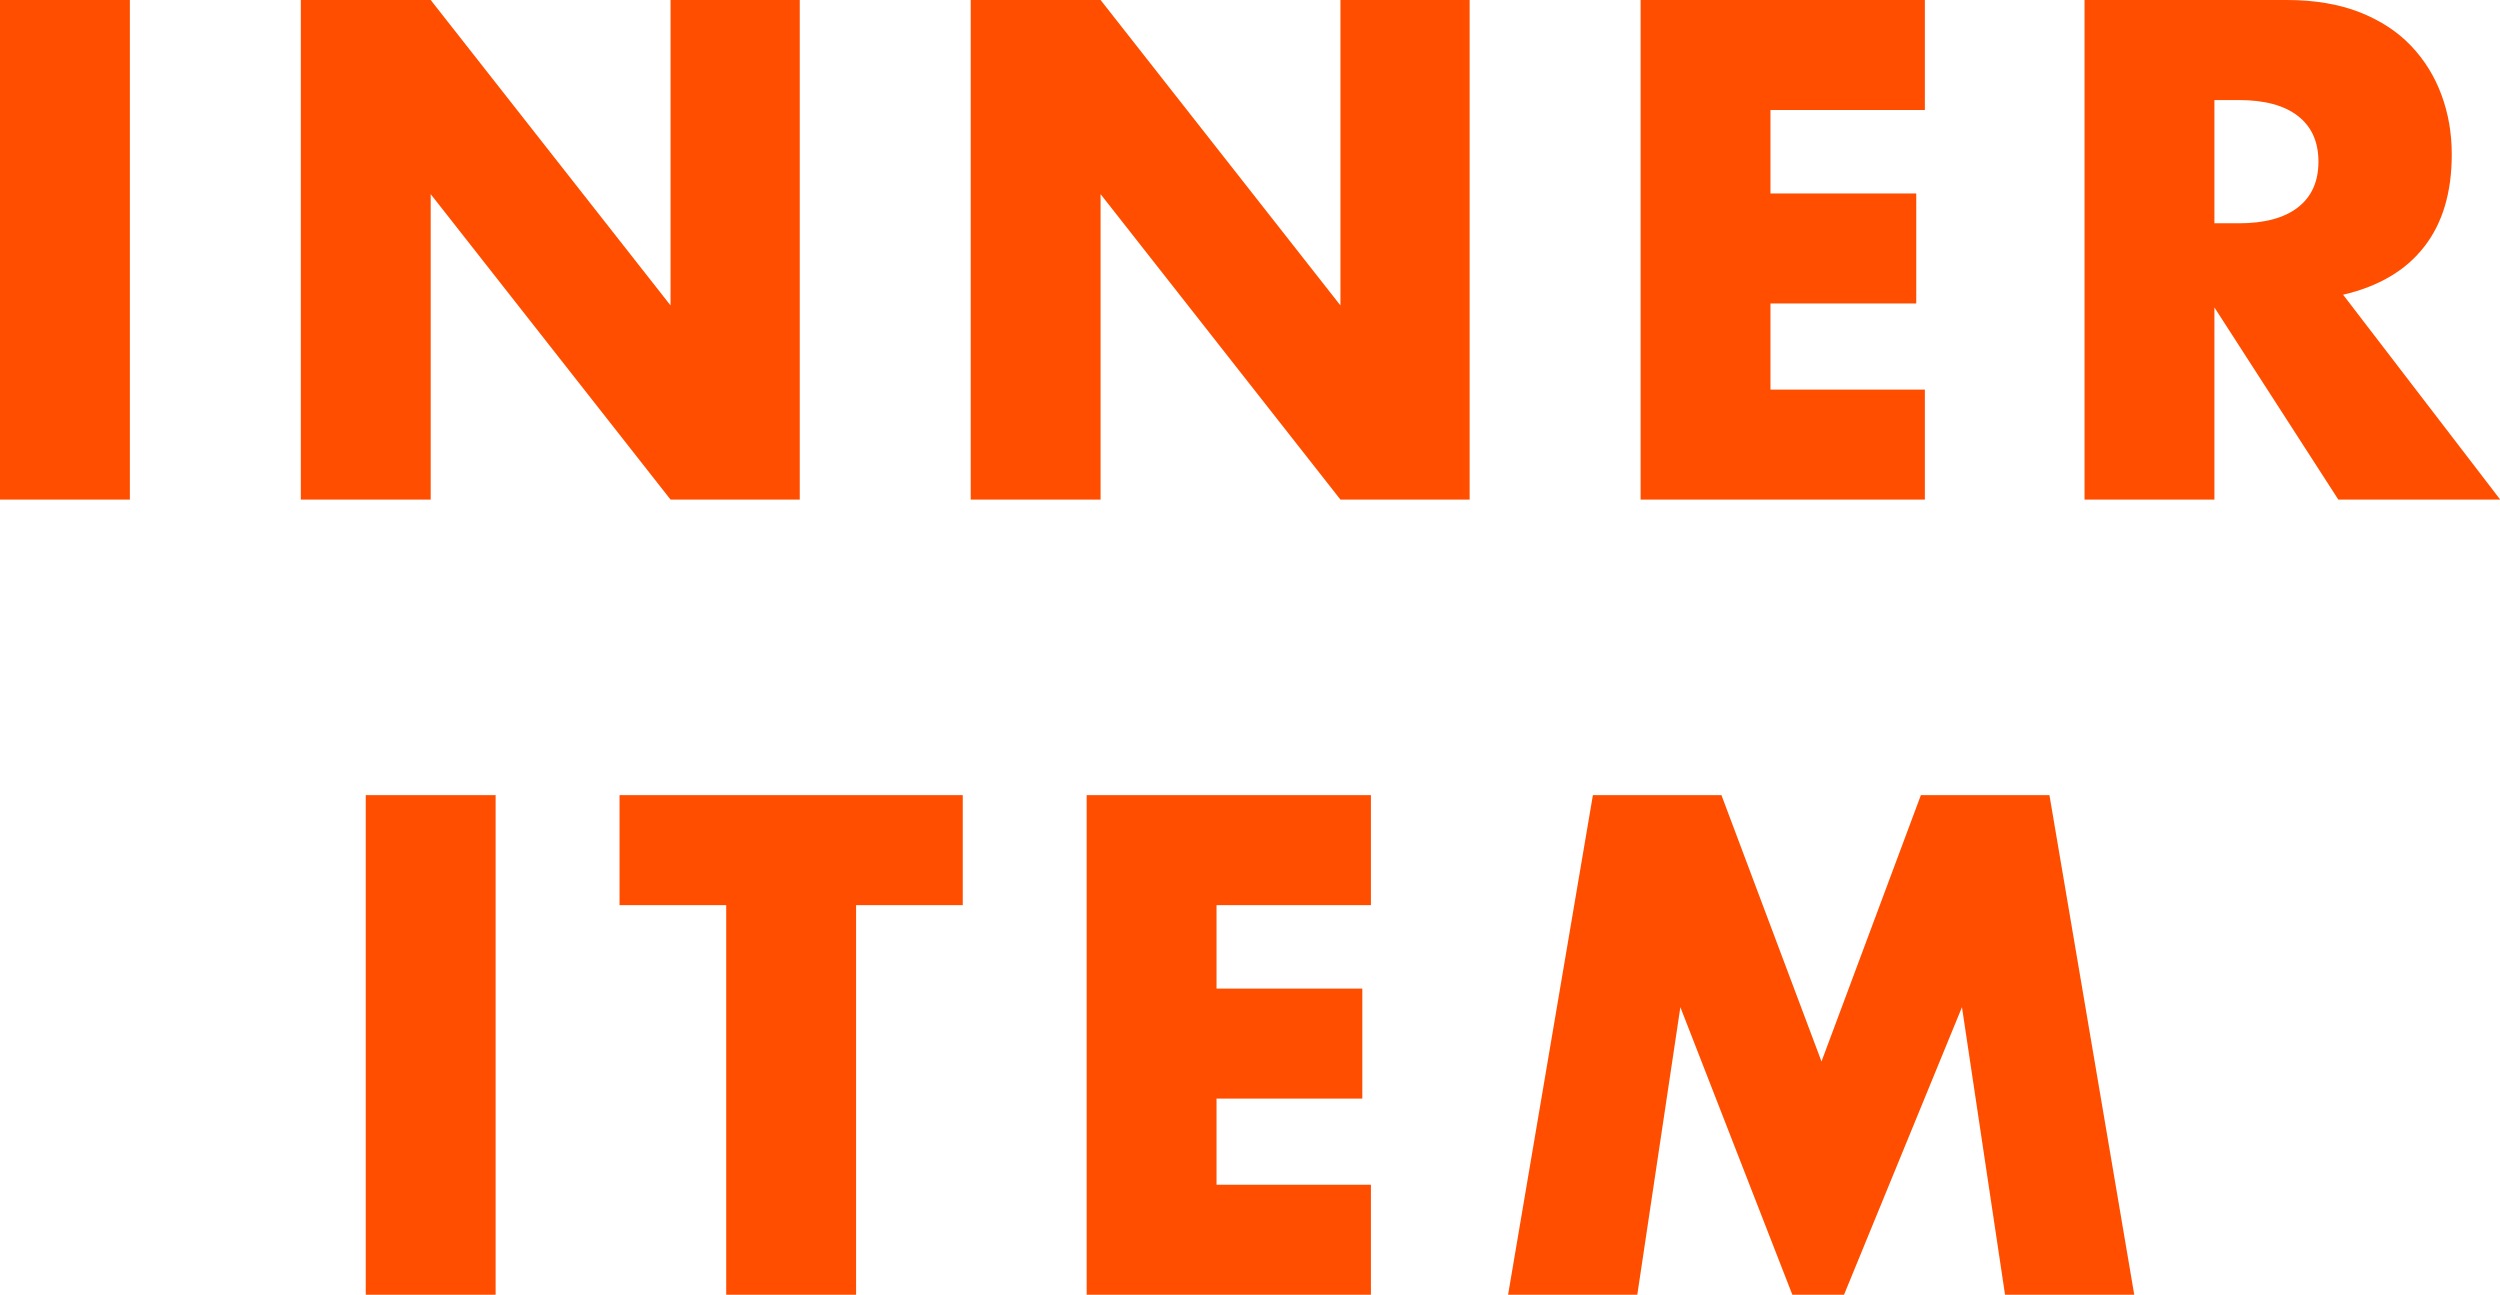 <?xml version="1.0" encoding="UTF-8"?>
<svg id="_レイヤー_1" data-name="レイヤー_1" xmlns="http://www.w3.org/2000/svg" version="1.1" viewBox="0 0 188.65 97.7">
  <!-- Generator: Adobe Illustrator 29.8.2, SVG Export Plug-In . SVG Version: 2.1.1 Build 3)  -->
  <defs>
    <style>
      .st0 {
        fill: #ff4e00;
      }

      .st1 {
        isolation: isolate;
      }
    </style>
  </defs>
  <g id="INNER_ITEM" class="st1">
    <g class="st1">
      <path class="st0" d="M9.8,0v37.7H0V0h9.8Z"/>
      <path class="st0" d="M22.7,37.7V0h9.8l18.1,23.05V0h9.75v37.7h-9.75l-18.1-23.05v23.05h-9.8Z"/>
      <path class="st0" d="M73.25,37.7V0h9.8l18.1,23.05V0h9.75v37.7h-9.75l-18.1-23.05v23.05h-9.8Z"/>
      <path class="st0" d="M145.25,8.3h-11.65v6.3h11v8.3h-11v6.5h11.65v8.3h-21.45V0h21.45v8.3Z"/>
      <path class="st0" d="M188.65,37.7h-12.2l-9.35-14.5v14.5h-9.8V0h15.25c2.1,0,3.93.31,5.5.92,1.57.62,2.86,1.46,3.88,2.53,1.02,1.07,1.78,2.3,2.3,3.7.52,1.4.78,2.9.78,4.5,0,2.87-.69,5.19-2.08,6.97-1.38,1.78-3.42,2.99-6.12,3.62l11.85,15.45ZM167.1,16.85h1.85c1.93,0,3.42-.4,4.45-1.2s1.55-1.95,1.55-3.45-.52-2.65-1.55-3.45-2.52-1.2-4.45-1.2h-1.85v9.3Z"/>
    </g>
    <g class="st1">
      <path class="st0" d="M37.4,60v37.7h-9.8v-37.7h9.8Z"/>
      <path class="st0" d="M64.6,68.3v29.4h-9.8v-29.4h-8.05v-8.3h25.9v8.3h-8.05Z"/>
      <path class="st0" d="M103.45,68.3h-11.65v6.3h11v8.3h-11v6.5h11.65v8.3h-21.45v-37.7h21.45v8.3Z"/>
      <path class="st0" d="M113.8,97.7l6.4-37.7h9.7l7.55,20.1,7.5-20.1h9.7l6.4,37.7h-9.75l-3.25-21.7-8.9,21.7h-3.9l-8.45-21.7-3.25,21.7h-9.75Z"/>
    </g>
  </g>
</svg>